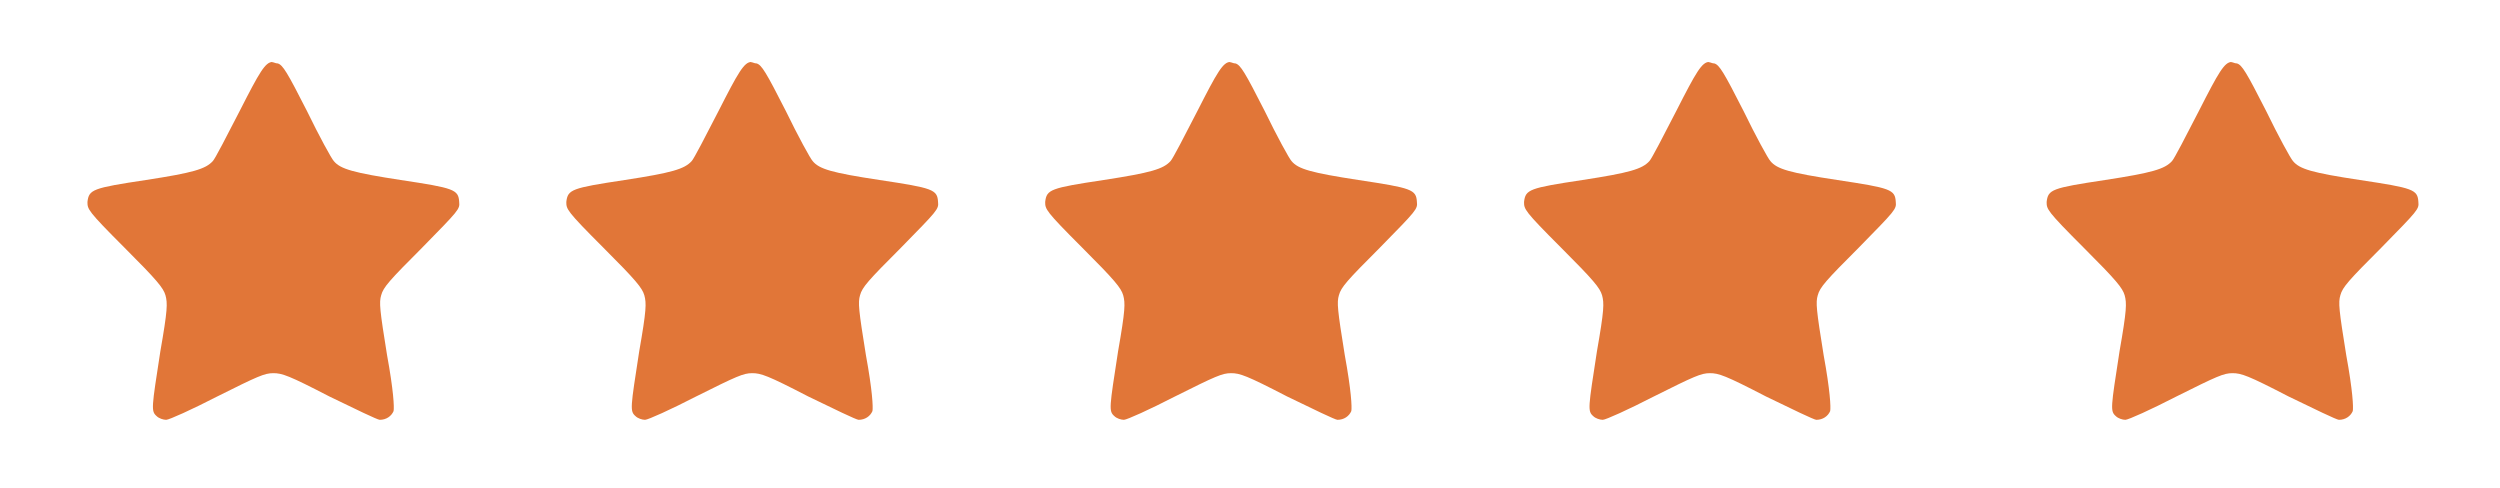 <?xml version="1.0" encoding="UTF-8"?>
<svg xmlns="http://www.w3.org/2000/svg" xmlns:inkscape="http://www.inkscape.org/namespaces/inkscape" xmlns:sodipodi="http://sodipodi.sourceforge.net/DTD/sodipodi-0.dtd" xmlns:svg="http://www.w3.org/2000/svg" version="1.1" viewBox="0 0 343 67">
  <defs>
    <style> .cls-1 { fill: #e17638; } </style>
  </defs>
  <g>
    <g id="svg23583" inkscape:version="1.1.1 (3bf5ae0d25, 2021-09-20)">
      <g id="layer1" inkscape:groupmode="layer" inkscape:label="Capa 1">
        <g id="g23779">
          <path id="path53556-5" class="cls-1" d="M37.4,8.5c-1,0-1.8,1.4-4.5,6.7-1.8,3.5-3.4,6.6-3.7,6.9-1,1.1-2.7,1.6-9.2,2.6-7.3,1.1-7.8,1.3-8,3,0,1,0,1.2,5.1,6.3,4.5,4.5,5.3,5.5,5.6,6.5.3,1.1.3,2-.7,7.7-1.2,7.8-1.3,8.2-.5,8.9h0c.3.3.9.5,1.3.5s3.5-1.4,7-3.2c5.6-2.8,6.5-3.2,7.7-3.2s2.1.3,7.7,3.2c3.5,1.7,6.6,3.2,6.9,3.2.9,0,1.6-.5,1.9-1.2.1-.5,0-2.8-.9-7.7-1-6.2-1.1-7.2-.8-8.2.3-1.1,1.1-2,5.6-6.5,5.1-5.2,5.2-5.3,5.1-6.3-.1-1.7-.7-1.9-8-3-6.5-1-8.3-1.5-9.2-2.6-.3-.3-2-3.4-3.7-6.9-2.7-5.3-3.3-6.3-4-6.5-.4,0-.7-.3-1-.1h0Z"></path>
          <path id="path53674-1" class="cls-1" d="M103.1,8.5c-1,0-1.8,1.4-4.5,6.7-1.8,3.5-3.4,6.6-3.7,6.9-1,1.1-2.7,1.6-9.2,2.6-7.3,1.1-7.8,1.3-8,3,0,1,0,1.2,5.1,6.3,4.5,4.5,5.3,5.5,5.6,6.5.3,1.1.3,2-.7,7.7-1.2,7.8-1.3,8.2-.5,8.9h0c.3.3.9.5,1.3.5s3.5-1.4,7-3.2c5.6-2.8,6.5-3.2,7.7-3.2s2.1.3,7.7,3.2c3.5,1.7,6.6,3.2,6.9,3.2.9,0,1.6-.5,1.9-1.2.1-.5,0-2.8-.9-7.7-1-6.2-1.1-7.2-.8-8.2.3-1.1,1.1-2,5.6-6.5,5.1-5.2,5.2-5.3,5.1-6.3-.1-1.7-.7-1.9-8-3-6.6-1-8.3-1.5-9.2-2.6-.3-.3-2-3.4-3.7-6.9-2.7-5.3-3.3-6.3-4-6.5-.4,0-.7-.3-1-.1h0Z"></path>
          <path id="path53676-3" class="cls-1" d="M168.8,8.5c-1,0-1.8,1.4-4.5,6.7-1.8,3.5-3.4,6.6-3.7,6.9-1,1.1-2.7,1.6-9.2,2.6-7.3,1.1-7.8,1.3-8,3,0,1,0,1.2,5.1,6.3,4.5,4.5,5.3,5.5,5.6,6.5.3,1.1.3,2-.7,7.7-1.2,7.8-1.3,8.2-.5,8.9h0c.3.3.9.5,1.3.5s3.5-1.4,7-3.2c5.6-2.8,6.5-3.2,7.7-3.2s2.1.3,7.7,3.2c3.5,1.7,6.6,3.2,6.9,3.2.9,0,1.6-.5,1.9-1.2.1-.5,0-2.8-.9-7.7-1-6.2-1.1-7.2-.8-8.2.3-1.1,1.1-2,5.6-6.5,5.1-5.2,5.2-5.3,5.1-6.3-.1-1.7-.7-1.9-8-3-6.5-1-8.3-1.5-9.2-2.6-.3-.3-2-3.4-3.7-6.9-2.7-5.3-3.3-6.3-4-6.5-.4,0-.7-.3-1-.1h0Z"></path>
          <path id="path53678-8" class="cls-1" d="M234.5,8.5c-1,0-1.8,1.4-4.5,6.7-1.8,3.5-3.4,6.6-3.7,6.9-1,1.1-2.7,1.6-9.2,2.6-7.3,1.1-7.8,1.3-8,3,0,1,0,1.2,5.1,6.3,4.5,4.5,5.3,5.5,5.6,6.5.3,1.1.3,2-.7,7.7-1.2,7.8-1.3,8.2-.5,8.9h0c.3.3.9.5,1.3.5s3.5-1.4,7-3.2c5.6-2.8,6.5-3.2,7.7-3.2s2.1.3,7.7,3.2c3.5,1.7,6.6,3.2,6.9,3.2.9,0,1.6-.5,1.9-1.2.1-.5,0-2.8-.9-7.7-1-6.2-1.1-7.2-.8-8.2.3-1.1,1.1-2,5.6-6.5,5.1-5.2,5.2-5.3,5.1-6.3-.1-1.7-.7-1.9-8-3-6.6-1-8.3-1.5-9.2-2.6-.3-.3-2-3.4-3.7-6.9-2.7-5.3-3.3-6.3-4-6.5-.4,0-.7-.3-1-.1h0Z"></path>
          <path id="path53680-5" class="cls-1" d="M306.2,8.5c-1,0-1.8,1.4-4.5,6.7-1.8,3.5-3.4,6.6-3.7,6.9-1,1.1-2.7,1.6-9.2,2.6-7.3,1.1-7.8,1.3-8,3,0,1,0,1.2,5.1,6.3,4.5,4.5,5.3,5.5,5.6,6.5.3,1.1.3,2-.7,7.7-1.2,7.8-1.3,8.2-.5,8.9h0c.3.3.9.5,1.3.5s3.5-1.4,7-3.2c5.6-2.8,6.5-3.2,7.7-3.2s2.1.3,7.7,3.2c3.5,1.7,6.6,3.2,6.9,3.2.9,0,1.6-.5,1.9-1.2.1-.5,0-2.8-.9-7.7-1-6.2-1.1-7.2-.8-8.2.3-1.1,1.1-2,5.6-6.5,5.1-5.2,5.2-5.3,5.1-6.3-.1-1.7-.7-1.9-8-3-6.6-1-8.3-1.5-9.2-2.6-.3-.3-2-3.4-3.7-6.9-2.7-5.3-3.3-6.3-4-6.5-.4,0-.7-.3-1-.1h0Z"></path>
        </g>
      </g>
    </g>
  </g>
</svg>
